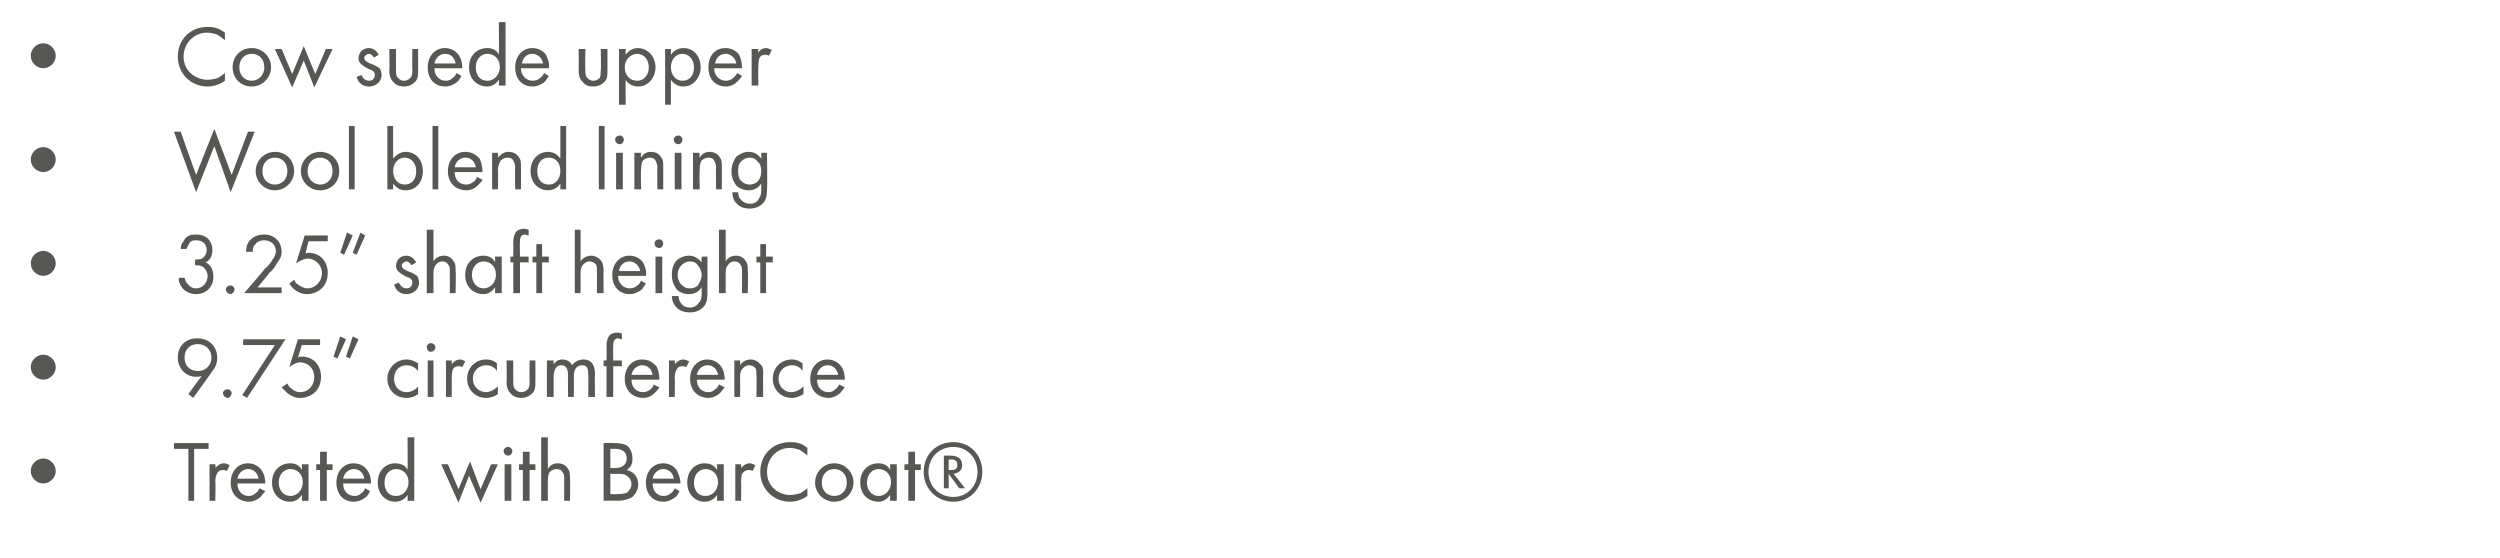 <?xml version="1.0" standalone="no"?><!DOCTYPE svg PUBLIC "-//W3C//DTD SVG 1.1//EN" "http://www.w3.org/Graphics/SVG/1.1/DTD/svg11.dtd"><svg xmlns="http://www.w3.org/2000/svg" version="1.1" width="260.1px" height="58.1px" viewBox="0 -2 260.1 58.1" style="top:-2px">  <desc>Cow suede upper Wool blend lining 3.25” shaft height 9.75” circumference Treated with BearCoat®</desc>  <defs/>  <g id="Polygon386993">    <path d="M 4.5 45.7 C 5.2 45.7 5.8 46.3 5.8 47 C 5.8 47.7 5.2 48.3 4.5 48.3 C 3.8 48.3 3.2 47.7 3.2 47 C 3.2 46.3 3.8 45.7 4.5 45.7 Z M 20.2 44.7 L 20.2 50.1 L 19.6 50.1 L 19.6 44.7 L 18.1 44.7 L 18.1 44.1 L 21.7 44.1 L 21.7 44.7 L 20.2 44.7 Z M 21.8 46.3 L 22.4 46.3 C 22.4 46.3 22.45 46.74 22.4 46.7 C 22.5 46.6 22.8 46.2 23.3 46.2 C 23.5 46.2 23.7 46.3 23.9 46.4 C 23.9 46.4 23.6 47 23.6 47 C 23.4 46.9 23.3 46.9 23.2 46.9 C 22.9 46.9 22.8 47 22.7 47.1 C 22.6 47.2 22.4 47.5 22.4 48.1 C 22.45 48.1 22.4 50.1 22.4 50.1 L 21.8 50.1 L 21.8 46.3 Z M 27.6 49.1 C 27.4 49.3 27.3 49.5 27.1 49.7 C 26.8 50 26.3 50.2 25.9 50.2 C 25 50.2 24 49.6 24 48.2 C 24 47.1 24.7 46.2 25.8 46.2 C 26.5 46.2 27 46.6 27.2 46.9 C 27.5 47.3 27.6 47.8 27.6 48.3 C 27.6 48.3 24.7 48.3 24.7 48.3 C 24.7 49.1 25.2 49.6 25.9 49.6 C 26.2 49.6 26.4 49.5 26.6 49.3 C 26.8 49.2 26.9 49 27 48.8 C 27 48.8 27.6 49.1 27.6 49.1 Z M 26.9 47.8 C 26.8 47.2 26.4 46.8 25.8 46.8 C 25.3 46.8 24.8 47.2 24.7 47.8 C 24.7 47.8 26.9 47.8 26.9 47.8 Z M 31.4 46.3 L 32.1 46.3 L 32.1 50.1 L 31.4 50.1 C 31.4 50.1 31.44 49.55 31.4 49.5 C 31.2 49.8 30.8 50.2 30.2 50.2 C 29.2 50.2 28.3 49.5 28.3 48.2 C 28.3 46.9 29.2 46.2 30.2 46.2 C 30.9 46.2 31.3 46.6 31.4 46.9 C 31.44 46.86 31.4 46.3 31.4 46.3 Z M 29 48.2 C 29 49 29.5 49.6 30.2 49.6 C 31 49.6 31.5 48.9 31.5 48.2 C 31.5 47.2 30.8 46.8 30.2 46.8 C 29.6 46.8 29 47.3 29 48.2 Z M 34 46.9 L 34 50.1 L 33.3 50.1 L 33.3 46.9 L 32.9 46.9 L 32.9 46.3 L 33.3 46.3 L 33.3 45 L 34 45 L 34 46.3 L 34.6 46.3 L 34.6 46.9 L 34 46.9 Z M 38.5 49.1 C 38.4 49.3 38.3 49.5 38.1 49.7 C 37.7 50 37.3 50.2 36.8 50.2 C 35.9 50.2 35 49.6 35 48.2 C 35 47.1 35.7 46.2 36.8 46.2 C 37.5 46.2 38 46.6 38.2 46.9 C 38.5 47.3 38.6 47.8 38.6 48.3 C 38.6 48.3 35.7 48.3 35.7 48.3 C 35.7 49.1 36.2 49.6 36.9 49.6 C 37.2 49.6 37.4 49.5 37.6 49.3 C 37.8 49.2 37.9 49 38 48.8 C 38 48.8 38.5 49.1 38.5 49.1 Z M 37.9 47.8 C 37.8 47.2 37.4 46.8 36.8 46.8 C 36.3 46.8 35.8 47.2 35.7 47.8 C 35.7 47.8 37.9 47.8 37.9 47.8 Z M 42.4 43.5 L 43.1 43.5 L 43.1 50.1 L 42.4 50.1 C 42.4 50.1 42.43 49.55 42.4 49.5 C 42.2 49.8 41.8 50.2 41.1 50.2 C 40.2 50.2 39.3 49.5 39.3 48.2 C 39.3 46.9 40.2 46.2 41.1 46.2 C 41.9 46.2 42.3 46.6 42.4 46.9 C 42.43 46.86 42.4 43.5 42.4 43.5 Z M 40 48.2 C 40 49 40.4 49.6 41.2 49.6 C 42 49.6 42.5 48.9 42.5 48.2 C 42.5 47.2 41.8 46.8 41.2 46.8 C 40.6 46.8 40 47.3 40 48.2 Z M 46.6 46.3 L 47.7 48.9 L 48.9 46 L 50 48.9 L 51.1 46.3 L 51.8 46.3 L 50 50.3 L 48.8 47.5 L 47.7 50.3 L 45.9 46.3 L 46.6 46.3 Z M 53.2 46.3 L 53.2 50.1 L 52.5 50.1 L 52.5 46.3 L 53.2 46.3 Z M 52.9 44.5 C 53.1 44.5 53.3 44.7 53.3 44.9 C 53.3 45.2 53.1 45.4 52.9 45.4 C 52.6 45.4 52.4 45.2 52.4 44.9 C 52.4 44.7 52.6 44.5 52.9 44.5 Z M 55.1 46.9 L 55.1 50.1 L 54.4 50.1 L 54.4 46.9 L 54 46.9 L 54 46.3 L 54.4 46.3 L 54.4 45 L 55.1 45 L 55.1 46.3 L 55.7 46.3 L 55.7 46.9 L 55.1 46.9 Z M 56.3 43.5 L 57 43.5 C 57 43.5 56.98 46.76 57 46.8 C 57.1 46.6 57.4 46.2 58 46.2 C 58.5 46.2 58.9 46.4 59.1 46.8 C 59.3 47 59.3 47.3 59.3 47.8 C 59.34 47.75 59.3 50.1 59.3 50.1 L 58.7 50.1 C 58.7 50.1 58.69 47.77 58.7 47.8 C 58.7 47.5 58.7 47.3 58.5 47.1 C 58.4 46.9 58.2 46.8 57.9 46.8 C 57.7 46.8 57.4 46.9 57.2 47.1 C 57 47.4 57 47.8 57 48.1 C 56.98 48.11 57 50.1 57 50.1 L 56.3 50.1 L 56.3 43.5 Z M 63.9 44.1 C 64.2 44.1 64.8 44.1 65.3 44.4 C 65.5 44.6 65.8 45 65.8 45.7 C 65.8 46 65.8 46.5 65.2 46.9 C 66.1 47.1 66.4 47.8 66.4 48.4 C 66.4 49 66.1 49.4 65.8 49.7 C 65.3 50 64.7 50.1 64.3 50.1 C 64.31 50.07 62.8 50.1 62.8 50.1 L 62.8 44.1 C 62.8 44.1 63.9 44.06 63.9 44.1 Z M 63.5 46.7 C 63.5 46.7 63.99 46.7 64 46.7 C 64.3 46.7 65.2 46.6 65.2 45.7 C 65.2 44.7 64.2 44.7 64 44.7 C 64.01 44.69 63.5 44.7 63.5 44.7 L 63.5 46.7 Z M 63.5 49.4 C 63.5 49.4 64.25 49.44 64.2 49.4 C 64.6 49.4 65 49.4 65.3 49.2 C 65.5 49 65.7 48.7 65.7 48.4 C 65.7 47.9 65.4 47.6 65.2 47.5 C 65 47.3 64.6 47.3 64.2 47.3 C 64.17 47.29 63.5 47.3 63.5 47.3 L 63.5 49.4 Z M 70.7 49.1 C 70.6 49.3 70.5 49.5 70.3 49.7 C 69.9 50 69.5 50.2 69 50.2 C 68.1 50.2 67.2 49.6 67.2 48.2 C 67.2 47.1 67.9 46.2 69 46.2 C 69.7 46.2 70.2 46.6 70.4 46.9 C 70.6 47.3 70.8 47.8 70.8 48.3 C 70.8 48.3 67.9 48.3 67.9 48.3 C 67.9 49.1 68.4 49.6 69 49.6 C 69.4 49.6 69.6 49.5 69.8 49.3 C 70 49.2 70.1 49 70.2 48.8 C 70.2 48.8 70.7 49.1 70.7 49.1 Z M 70.1 47.8 C 70 47.2 69.6 46.8 69 46.8 C 68.5 46.8 68 47.2 67.9 47.8 C 67.9 47.8 70.1 47.8 70.1 47.8 Z M 74.6 46.3 L 75.3 46.3 L 75.3 50.1 L 74.6 50.1 C 74.6 50.1 74.62 49.55 74.6 49.5 C 74.4 49.8 74 50.2 73.3 50.2 C 72.4 50.2 71.5 49.5 71.5 48.2 C 71.5 46.9 72.4 46.2 73.3 46.2 C 74.1 46.2 74.4 46.6 74.6 46.9 C 74.62 46.86 74.6 46.3 74.6 46.3 Z M 72.2 48.2 C 72.2 49 72.6 49.6 73.4 49.6 C 74.2 49.6 74.7 48.9 74.7 48.2 C 74.7 47.2 74 46.8 73.4 46.8 C 72.8 46.8 72.2 47.3 72.2 48.2 Z M 76.5 46.3 L 77.1 46.3 C 77.1 46.3 77.14 46.74 77.1 46.7 C 77.2 46.6 77.5 46.2 78 46.2 C 78.2 46.2 78.4 46.3 78.6 46.4 C 78.6 46.4 78.3 47 78.3 47 C 78.1 46.9 78 46.9 77.9 46.9 C 77.6 46.9 77.5 47 77.4 47.1 C 77.2 47.2 77.1 47.5 77.1 48.1 C 77.14 48.1 77.1 50.1 77.1 50.1 L 76.5 50.1 L 76.5 46.3 Z M 84 45.4 C 83.8 45.2 83.5 45 83.2 44.8 C 82.9 44.7 82.5 44.6 82.2 44.6 C 80.8 44.6 79.8 45.7 79.8 47.1 C 79.8 48.7 81.1 49.5 82.2 49.5 C 82.6 49.5 83 49.4 83.3 49.3 C 83.6 49.1 83.9 48.9 84 48.8 C 84 48.8 84 49.6 84 49.6 C 83.3 50.1 82.6 50.2 82.2 50.2 C 80.4 50.2 79.1 48.8 79.1 47.1 C 79.1 45.3 80.4 44 82.2 44 C 82.6 44 83.3 44 84 44.6 C 84 44.6 84 45.4 84 45.4 Z M 84.8 48.2 C 84.8 47.1 85.7 46.2 86.8 46.2 C 87.9 46.2 88.8 47.1 88.8 48.2 C 88.8 49.3 87.9 50.2 86.8 50.2 C 85.7 50.2 84.8 49.3 84.8 48.2 Z M 85.5 48.2 C 85.5 49.1 86.1 49.6 86.8 49.6 C 87.5 49.6 88.1 49.1 88.1 48.2 C 88.1 47.3 87.5 46.8 86.8 46.8 C 86.1 46.8 85.5 47.3 85.5 48.2 Z M 92.6 46.3 L 93.3 46.3 L 93.3 50.1 L 92.6 50.1 C 92.6 50.1 92.64 49.55 92.6 49.5 C 92.4 49.8 92 50.2 91.4 50.2 C 90.4 50.2 89.5 49.5 89.5 48.2 C 89.5 46.9 90.4 46.2 91.4 46.2 C 92.1 46.2 92.5 46.6 92.6 46.9 C 92.64 46.86 92.6 46.3 92.6 46.3 Z M 90.2 48.2 C 90.2 49 90.7 49.6 91.4 49.6 C 92.2 49.6 92.7 48.9 92.7 48.2 C 92.7 47.2 92 46.8 91.4 46.8 C 90.8 46.8 90.2 47.3 90.2 48.2 Z M 95.2 46.9 L 95.2 50.1 L 94.5 50.1 L 94.5 46.9 L 94.1 46.9 L 94.1 46.3 L 94.5 46.3 L 94.5 45 L 95.2 45 L 95.2 46.3 L 95.8 46.3 L 95.8 46.9 L 95.2 46.9 Z M 99.2 44 C 100.9 44 102.2 45.3 102.2 47.1 C 102.2 48.8 100.9 50.2 99.2 50.2 C 97.4 50.2 96.1 48.8 96.1 47.1 C 96.1 45.3 97.4 44 99.2 44 Z M 99.2 44.5 C 97.7 44.5 96.6 45.6 96.6 47.1 C 96.6 48.6 97.7 49.7 99.2 49.7 C 100.6 49.7 101.7 48.6 101.7 47.1 C 101.7 45.6 100.6 44.5 99.2 44.5 Z M 99.8 48.8 L 98.7 47.3 L 98.7 48.8 L 98.2 48.8 L 98.2 45.4 C 98.2 45.4 98.82 45.4 98.8 45.4 C 99.1 45.4 100.1 45.4 100.1 46.4 C 100.1 46.9 99.8 47.2 99.2 47.3 C 99.24 47.29 100.4 48.8 100.4 48.8 L 99.8 48.8 Z M 98.7 46.9 C 98.7 46.9 98.89 46.91 98.9 46.9 C 99.2 46.9 99.6 46.9 99.6 46.4 C 99.6 45.8 99.2 45.8 98.9 45.8 C 98.87 45.83 98.7 45.8 98.7 45.8 L 98.7 46.9 Z " stroke="none" fill="#575753"/>  </g>  <g id="Polygon386992">    <path d="M 4.5 34.9 C 5.2 34.9 5.8 35.5 5.8 36.2 C 5.8 36.9 5.2 37.5 4.5 37.5 C 3.8 37.5 3.2 36.9 3.2 36.2 C 3.2 35.5 3.8 34.9 4.5 34.9 Z M 19.6 39 C 19.6 39 20.96 37.12 21 37.1 C 20.8 37.2 20.6 37.2 20.4 37.2 C 19.3 37.2 18.5 36.3 18.5 35.2 C 18.5 34 19.3 33.2 20.5 33.2 C 22 33.2 22.6 34.3 22.6 35.2 C 22.6 35.4 22.6 36 22.1 36.6 C 22.13 36.59 20.1 39.4 20.1 39.4 L 19.6 39 Z M 19.2 35.2 C 19.2 36 19.7 36.6 20.6 36.6 C 21.4 36.6 22 36 22 35.2 C 22 34.4 21.4 33.8 20.6 33.8 C 19.7 33.8 19.2 34.4 19.2 35.2 Z M 23.7 38.5 C 23.9 38.5 24.1 38.7 24.1 38.9 C 24.1 39.1 23.9 39.4 23.7 39.4 C 23.4 39.4 23.2 39.1 23.2 38.9 C 23.2 38.7 23.4 38.5 23.7 38.5 Z M 28.6 33.9 L 25.3 33.9 L 25.3 33.3 L 29.7 33.3 L 25.7 39.4 L 25.2 39.1 L 28.6 33.9 Z M 33.3 33.9 L 31.4 33.9 C 31.4 33.9 31.03 35.17 31 35.2 C 31.1 35.1 31.3 35.1 31.4 35.1 C 32.6 35.1 33.4 36 33.4 37.2 C 33.4 38.6 32.4 39.4 31.2 39.4 C 30.7 39.4 30.3 39.2 29.9 38.9 C 29.7 38.7 29.5 38.5 29.3 38.3 C 29.3 38.3 29.9 37.9 29.9 37.9 C 30 38.1 30.1 38.3 30.3 38.4 C 30.5 38.6 30.8 38.8 31.2 38.8 C 32.1 38.8 32.7 38.1 32.7 37.2 C 32.7 36.4 32.1 35.7 31.2 35.7 C 31 35.7 30.6 35.8 30.1 36.2 C 30.09 36.16 31 33.3 31 33.3 L 33.3 33.3 L 33.3 33.9 Z M 35.4 33 L 36 33.3 L 35.1 35.3 L 34.7 35.1 L 35.4 33 Z M 36.7 33 L 37.3 33.3 L 36.4 35.3 L 36 35.1 L 36.7 33 Z M 43.5 36.6 C 43.1 36.1 42.6 36 42.3 36 C 41.6 36 41 36.5 41 37.4 C 41 38.3 41.6 38.8 42.3 38.8 C 42.7 38.8 43.2 38.6 43.5 38.2 C 43.5 38.2 43.5 39 43.5 39 C 43.1 39.3 42.7 39.4 42.3 39.4 C 41.1 39.4 40.3 38.5 40.3 37.4 C 40.3 36.3 41.2 35.4 42.3 35.4 C 42.9 35.4 43.3 35.7 43.5 35.8 C 43.5 35.8 43.5 36.6 43.5 36.6 Z M 45.1 35.5 L 45.1 39.3 L 44.5 39.3 L 44.5 35.5 L 45.1 35.5 Z M 44.8 33.7 C 45.1 33.7 45.3 33.9 45.3 34.1 C 45.3 34.4 45.1 34.6 44.8 34.6 C 44.6 34.6 44.4 34.4 44.4 34.1 C 44.4 33.9 44.6 33.7 44.8 33.7 Z M 46.4 35.5 L 47 35.5 C 47 35.5 47.01 35.94 47 35.9 C 47.1 35.8 47.3 35.4 47.9 35.4 C 48 35.4 48.3 35.5 48.4 35.6 C 48.4 35.6 48.1 36.2 48.1 36.2 C 48 36.1 47.8 36.1 47.7 36.1 C 47.5 36.1 47.3 36.2 47.2 36.3 C 47.1 36.4 47 36.7 47 37.3 C 47.01 37.3 47 39.3 47 39.3 L 46.4 39.3 L 46.4 35.5 Z M 51.7 36.6 C 51.4 36.1 50.9 36 50.6 36 C 49.9 36 49.2 36.5 49.2 37.4 C 49.2 38.3 49.9 38.8 50.6 38.8 C 50.9 38.8 51.4 38.6 51.8 38.2 C 51.8 38.2 51.8 39 51.8 39 C 51.4 39.3 50.9 39.4 50.6 39.4 C 49.4 39.4 48.6 38.5 48.6 37.4 C 48.6 36.3 49.4 35.4 50.6 35.4 C 51.2 35.4 51.6 35.7 51.7 35.8 C 51.7 35.8 51.7 36.6 51.7 36.6 Z M 53.4 37.7 C 53.4 38 53.4 38.3 53.6 38.5 C 53.7 38.6 53.9 38.8 54.2 38.8 C 54.6 38.8 54.8 38.6 54.9 38.5 C 55.1 38.3 55.1 38 55.1 37.7 C 55.07 37.71 55.1 35.5 55.1 35.5 L 55.7 35.5 C 55.7 35.5 55.72 37.78 55.7 37.8 C 55.7 38.2 55.7 38.6 55.4 38.9 C 55 39.3 54.6 39.4 54.2 39.4 C 53.9 39.4 53.4 39.3 53.1 38.9 C 52.8 38.6 52.7 38.2 52.7 37.8 C 52.75 37.78 52.7 35.5 52.7 35.5 L 53.4 35.5 C 53.4 35.5 53.4 37.71 53.4 37.7 Z M 56.9 35.5 L 57.6 35.5 C 57.6 35.5 57.59 35.93 57.6 35.9 C 57.8 35.6 58.1 35.4 58.5 35.4 C 59.2 35.4 59.5 35.9 59.5 36 C 59.9 35.5 60.4 35.4 60.7 35.4 C 61.8 35.4 61.9 36.4 61.9 36.9 C 61.87 36.9 61.9 39.3 61.9 39.3 L 61.2 39.3 C 61.2 39.3 61.23 37 61.2 37 C 61.2 36.6 61.2 36 60.6 36 C 59.8 36 59.7 36.7 59.7 37.2 C 59.73 37.19 59.7 39.3 59.7 39.3 L 59.1 39.3 C 59.1 39.3 59.08 37.05 59.1 37.1 C 59.1 36.8 59.1 36 58.4 36 C 57.7 36 57.6 36.8 57.6 37.2 C 57.59 37.23 57.6 39.3 57.6 39.3 L 56.9 39.3 L 56.9 35.5 Z M 63.8 36.1 L 63.8 39.3 L 63.1 39.3 L 63.1 36.1 L 62.8 36.1 L 62.8 35.5 L 63.1 35.5 C 63.1 35.5 63.13 33.9 63.1 33.9 C 63.1 33.6 63.2 33.1 63.5 32.8 C 63.7 32.7 63.9 32.6 64.2 32.6 C 64.5 32.6 64.6 32.7 64.7 32.7 C 64.7 32.7 64.7 33.3 64.7 33.3 C 64.6 33.3 64.4 33.2 64.3 33.2 C 64.1 33.2 64 33.3 63.9 33.4 C 63.8 33.6 63.8 33.8 63.8 34 C 63.77 33.97 63.8 35.5 63.8 35.5 L 64.7 35.5 L 64.7 36.1 L 63.8 36.1 Z M 68.6 38.3 C 68.5 38.5 68.3 38.7 68.1 38.9 C 67.8 39.2 67.4 39.4 66.9 39.4 C 66 39.4 65 38.8 65 37.4 C 65 36.3 65.7 35.4 66.8 35.4 C 67.6 35.4 68 35.8 68.3 36.1 C 68.5 36.5 68.6 37 68.6 37.5 C 68.6 37.5 65.7 37.5 65.7 37.5 C 65.7 38.3 66.2 38.8 66.9 38.8 C 67.2 38.8 67.4 38.7 67.7 38.5 C 67.8 38.4 68 38.2 68 38 C 68 38 68.6 38.3 68.6 38.3 Z M 67.9 37 C 67.8 36.4 67.4 36 66.8 36 C 66.3 36 65.8 36.4 65.7 37 C 65.7 37 67.9 37 67.9 37 Z M 69.6 35.5 L 70.2 35.5 C 70.2 35.5 70.24 35.94 70.2 35.9 C 70.3 35.8 70.6 35.4 71.1 35.4 C 71.3 35.4 71.5 35.5 71.7 35.6 C 71.7 35.6 71.4 36.2 71.4 36.2 C 71.2 36.1 71.1 36.1 71 36.1 C 70.7 36.1 70.6 36.2 70.5 36.3 C 70.4 36.4 70.2 36.7 70.2 37.3 C 70.24 37.3 70.2 39.3 70.2 39.3 L 69.6 39.3 L 69.6 35.5 Z M 75.4 38.3 C 75.2 38.5 75.1 38.7 74.9 38.9 C 74.6 39.2 74.1 39.4 73.7 39.4 C 72.8 39.4 71.8 38.8 71.8 37.4 C 71.8 36.3 72.5 35.4 73.6 35.4 C 74.3 35.4 74.8 35.8 75 36.1 C 75.3 36.5 75.4 37 75.4 37.5 C 75.4 37.5 72.5 37.5 72.5 37.5 C 72.5 38.3 73 38.8 73.7 38.8 C 74 38.8 74.2 38.7 74.4 38.5 C 74.6 38.4 74.7 38.2 74.8 38 C 74.8 38 75.4 38.3 75.4 38.3 Z M 74.7 37 C 74.6 36.4 74.2 36 73.6 36 C 73.1 36 72.6 36.4 72.5 37 C 72.5 37 74.7 37 74.7 37 Z M 76.4 35.5 L 77 35.5 C 77 35.5 77.02 35.96 77 36 C 77.1 35.8 77.5 35.4 78.1 35.4 C 78.5 35.4 78.9 35.6 79.2 36 C 79.4 36.2 79.4 36.5 79.4 37 C 79.38 36.95 79.4 39.3 79.4 39.3 L 78.7 39.3 C 78.7 39.3 78.73 36.97 78.7 37 C 78.7 36.7 78.7 36.5 78.6 36.3 C 78.4 36.1 78.2 36 77.9 36 C 77.7 36 77.5 36.1 77.3 36.3 C 77 36.6 77 37 77 37.3 C 77.02 37.31 77 39.3 77 39.3 L 76.4 39.3 L 76.4 35.5 Z M 83.5 36.6 C 83.2 36.1 82.7 36 82.4 36 C 81.7 36 81 36.5 81 37.4 C 81 38.3 81.7 38.8 82.3 38.8 C 82.7 38.8 83.2 38.6 83.6 38.2 C 83.6 38.2 83.6 39 83.6 39 C 83.1 39.3 82.7 39.4 82.4 39.4 C 81.2 39.4 80.4 38.5 80.4 37.4 C 80.4 36.3 81.2 35.4 82.4 35.4 C 83 35.4 83.3 35.7 83.5 35.8 C 83.5 35.8 83.5 36.6 83.5 36.6 Z M 87.9 38.3 C 87.7 38.5 87.6 38.7 87.4 38.9 C 87.1 39.2 86.6 39.4 86.2 39.4 C 85.3 39.4 84.3 38.8 84.3 37.4 C 84.3 36.3 85 35.4 86.1 35.4 C 86.8 35.4 87.3 35.8 87.5 36.1 C 87.8 36.5 87.9 37 87.9 37.5 C 87.9 37.5 85 37.5 85 37.5 C 85 38.3 85.5 38.8 86.2 38.8 C 86.5 38.8 86.7 38.7 86.9 38.5 C 87.1 38.4 87.2 38.2 87.3 38 C 87.3 38 87.9 38.3 87.9 38.3 Z M 87.2 37 C 87.1 36.4 86.7 36 86.1 36 C 85.6 36 85.1 36.4 85 37 C 85 37 87.2 37 87.2 37 Z " stroke="none" fill="#575753"/>  </g>  <g id="Polygon386991">    <path d="M 4.5 24.1 C 5.2 24.1 5.8 24.7 5.8 25.4 C 5.8 26.1 5.2 26.7 4.5 26.7 C 3.8 26.7 3.2 26.1 3.2 25.4 C 3.2 24.7 3.8 24.1 4.5 24.1 Z M 18.8 23.9 C 18.8 23.6 18.9 23.3 19.1 23.1 C 19.4 22.4 20.1 22.4 20.4 22.4 C 21.6 22.4 22.1 23.2 22.1 24 C 22.1 24.4 22 25 21.4 25.3 C 21.6 25.4 22.2 25.7 22.2 26.8 C 22.2 27.9 21.4 28.6 20.4 28.6 C 19.8 28.6 19 28.3 18.7 27.5 C 18.6 27.3 18.6 27.1 18.6 26.9 C 18.6 26.9 19.2 26.9 19.2 26.9 C 19.3 27.1 19.3 27.4 19.5 27.5 C 19.7 27.8 20 28 20.4 28 C 21.1 28 21.6 27.4 21.6 26.7 C 21.6 26.4 21.4 25.9 21 25.7 C 20.8 25.6 20.5 25.6 20.3 25.6 C 20.3 25.6 20.3 25 20.3 25 C 20.5 25 20.8 25 21 24.9 C 21.2 24.8 21.5 24.5 21.5 24 C 21.5 23.5 21.2 23 20.4 23 C 20.2 23 19.9 23 19.7 23.3 C 19.6 23.5 19.5 23.7 19.4 23.9 C 19.4 23.9 18.8 23.9 18.8 23.9 Z M 24 27.7 C 24.2 27.7 24.4 27.9 24.4 28.1 C 24.4 28.3 24.2 28.6 24 28.6 C 23.7 28.6 23.5 28.3 23.5 28.1 C 23.5 27.9 23.7 27.7 24 27.7 Z M 25.4 28.5 C 25.4 28.5 27.62 25.94 27.6 25.9 C 27.8 25.8 28.2 25.3 28.3 25.1 C 28.6 24.7 28.7 24.4 28.7 24.1 C 28.7 23.5 28.2 23 27.5 23 C 27 23 26.7 23.2 26.5 23.5 C 26.3 23.7 26.3 23.9 26.3 24.2 C 26.3 24.2 25.6 24.2 25.6 24.2 C 25.6 23.6 25.8 23.2 26 23 C 26.3 22.7 26.7 22.4 27.5 22.4 C 28.5 22.4 29.3 23.1 29.3 24.2 C 29.3 24.6 29.2 24.9 28.8 25.4 C 28.6 25.8 28.3 26.2 28 26.4 C 28.03 26.44 26.8 27.9 26.8 27.9 L 29.3 27.9 L 29.3 28.5 L 25.4 28.5 Z M 34.1 23.1 L 32.1 23.1 C 32.1 23.1 31.76 24.37 31.8 24.4 C 31.9 24.3 32 24.3 32.1 24.3 C 33.3 24.3 34.1 25.2 34.1 26.4 C 34.1 27.8 33.1 28.6 31.9 28.6 C 31.4 28.6 31 28.4 30.6 28.1 C 30.4 27.9 30.2 27.7 30.1 27.5 C 30.1 27.5 30.6 27.1 30.6 27.1 C 30.7 27.3 30.8 27.5 31 27.6 C 31.3 27.8 31.6 28 32 28 C 32.8 28 33.5 27.3 33.5 26.4 C 33.5 25.6 32.8 24.9 32 24.9 C 31.8 24.9 31.4 25 30.8 25.4 C 30.82 25.36 31.7 22.5 31.7 22.5 L 34.1 22.5 L 34.1 23.1 Z M 36.1 22.2 L 36.7 22.5 L 35.8 24.5 L 35.4 24.3 L 36.1 22.2 Z M 37.5 22.2 L 38 22.5 L 37.1 24.5 L 36.7 24.3 L 37.5 22.2 Z M 42.8 25.6 C 42.7 25.4 42.5 25.2 42.3 25.2 C 42.1 25.2 41.8 25.4 41.8 25.6 C 41.8 25.9 42 26 42.4 26.2 C 43 26.4 43.2 26.6 43.4 26.7 C 43.5 26.9 43.6 27.1 43.6 27.4 C 43.6 28.1 43 28.6 42.3 28.6 C 42.1 28.6 41.3 28.6 41 27.6 C 41 27.6 41.5 27.4 41.5 27.4 C 41.6 27.6 41.8 28 42.3 28 C 42.7 28 42.9 27.7 42.9 27.4 C 42.9 27.1 42.7 26.9 42.3 26.8 C 41.9 26.6 41.6 26.4 41.4 26.2 C 41.3 26.1 41.2 25.9 41.2 25.7 C 41.2 25 41.7 24.6 42.3 24.6 C 42.5 24.6 43 24.7 43.3 25.3 C 43.3 25.3 42.8 25.6 42.8 25.6 Z M 44.4 21.9 L 45.1 21.9 C 45.1 21.9 45.09 25.16 45.1 25.2 C 45.2 25 45.5 24.6 46.2 24.6 C 46.6 24.6 47 24.8 47.2 25.2 C 47.4 25.4 47.4 25.7 47.4 26.2 C 47.45 26.15 47.4 28.5 47.4 28.5 L 46.8 28.5 C 46.8 28.5 46.8 26.17 46.8 26.2 C 46.8 25.9 46.8 25.7 46.6 25.5 C 46.5 25.3 46.3 25.2 46 25.2 C 45.8 25.2 45.5 25.3 45.4 25.5 C 45.1 25.8 45.1 26.2 45.1 26.5 C 45.09 26.51 45.1 28.5 45.1 28.5 L 44.4 28.5 L 44.4 21.9 Z M 51.5 24.7 L 52.2 24.7 L 52.2 28.5 L 51.5 28.5 C 51.5 28.5 51.53 27.95 51.5 27.9 C 51.3 28.2 50.9 28.6 50.3 28.6 C 49.3 28.6 48.4 27.9 48.4 26.6 C 48.4 25.3 49.3 24.6 50.3 24.6 C 51 24.6 51.4 25 51.5 25.3 C 51.53 25.26 51.5 24.7 51.5 24.7 Z M 49.1 26.6 C 49.1 27.4 49.6 28 50.3 28 C 51.1 28 51.6 27.3 51.6 26.6 C 51.6 25.6 50.9 25.2 50.3 25.2 C 49.7 25.2 49.1 25.7 49.1 26.6 Z M 54.1 25.3 L 54.1 28.5 L 53.4 28.5 L 53.4 25.3 L 53.1 25.3 L 53.1 24.7 L 53.4 24.7 C 53.4 24.7 53.42 23.1 53.4 23.1 C 53.4 22.8 53.5 22.3 53.8 22 C 54 21.9 54.2 21.8 54.5 21.8 C 54.8 21.8 54.9 21.9 55 21.9 C 55 21.9 55 22.5 55 22.5 C 54.9 22.5 54.7 22.4 54.6 22.4 C 54.4 22.4 54.3 22.5 54.2 22.6 C 54.1 22.8 54.1 23 54.1 23.2 C 54.07 23.17 54.1 24.7 54.1 24.7 L 55 24.7 L 55 25.3 L 54.1 25.3 Z M 56.4 25.3 L 56.4 28.5 L 55.8 28.5 L 55.8 25.3 L 55.4 25.3 L 55.4 24.7 L 55.8 24.7 L 55.8 23.4 L 56.4 23.4 L 56.4 24.7 L 57.1 24.7 L 57.1 25.3 L 56.4 25.3 Z M 59.8 21.9 L 60.4 21.9 C 60.4 21.9 60.42 25.16 60.4 25.2 C 60.5 25 60.9 24.6 61.5 24.6 C 61.9 24.6 62.3 24.8 62.6 25.2 C 62.7 25.4 62.8 25.7 62.8 26.2 C 62.77 26.15 62.8 28.5 62.8 28.5 L 62.1 28.5 C 62.1 28.5 62.13 26.17 62.1 26.2 C 62.1 25.9 62.1 25.7 62 25.5 C 61.8 25.3 61.6 25.2 61.3 25.2 C 61.1 25.2 60.9 25.3 60.7 25.5 C 60.4 25.8 60.4 26.2 60.4 26.5 C 60.42 26.51 60.4 28.5 60.4 28.5 L 59.8 28.5 L 59.8 21.9 Z M 67.2 27.5 C 67.1 27.7 66.9 27.9 66.8 28.1 C 66.4 28.4 66 28.6 65.5 28.6 C 64.6 28.6 63.7 28 63.7 26.6 C 63.7 25.5 64.4 24.6 65.5 24.6 C 66.2 24.6 66.7 25 66.9 25.3 C 67.1 25.7 67.3 26.2 67.2 26.7 C 67.2 26.7 64.3 26.7 64.3 26.7 C 64.3 27.5 64.9 28 65.5 28 C 65.8 28 66.1 27.9 66.3 27.7 C 66.5 27.6 66.6 27.4 66.7 27.2 C 66.7 27.2 67.2 27.5 67.2 27.5 Z M 66.6 26.2 C 66.5 25.6 66 25.2 65.5 25.2 C 64.9 25.2 64.5 25.6 64.4 26.2 C 64.4 26.2 66.6 26.2 66.6 26.2 Z M 68.9 24.7 L 68.9 28.5 L 68.2 28.5 L 68.2 24.7 L 68.9 24.7 Z M 68.6 22.9 C 68.8 22.9 69 23.1 69 23.3 C 69 23.6 68.8 23.8 68.6 23.8 C 68.3 23.8 68.1 23.6 68.1 23.3 C 68.1 23.1 68.3 22.9 68.6 22.9 Z M 73 24.7 L 73.6 24.7 C 73.6 24.7 73.62 28.38 73.6 28.4 C 73.6 28.8 73.6 29.4 73.3 29.8 C 73 30.2 72.5 30.5 71.8 30.5 C 71.1 30.5 70.7 30.3 70.4 30 C 70.2 29.8 69.9 29.4 69.9 28.8 C 69.9 28.8 70.6 28.8 70.6 28.8 C 70.6 29.1 70.7 29.4 70.9 29.6 C 71.1 29.9 71.5 30 71.8 30 C 72.2 30 72.5 29.8 72.8 29.4 C 73 29.1 73 28.8 73 28.5 C 73 28.5 73 27.9 73 27.9 C 72.8 28.2 72.4 28.6 71.7 28.6 C 71.1 28.6 70.7 28.4 70.4 28.1 C 70.2 27.8 69.9 27.4 69.9 26.6 C 69.9 25.9 70.1 25.4 70.4 25.1 C 70.7 24.8 71.2 24.6 71.7 24.6 C 72.2 24.6 72.7 24.9 73 25.3 C 72.97 25.26 73 24.7 73 24.7 Z M 70.9 25.6 C 70.6 25.9 70.5 26.3 70.5 26.6 C 70.5 26.9 70.6 27.4 71 27.7 C 71.2 27.9 71.4 28 71.8 28 C 72.1 28 72.4 27.9 72.6 27.7 C 72.8 27.4 73 27 73 26.6 C 73 26.2 72.8 25.8 72.6 25.6 C 72.4 25.3 72.1 25.2 71.8 25.2 C 71.4 25.2 71.1 25.4 70.9 25.6 Z M 74.8 21.9 L 75.5 21.9 C 75.5 21.9 75.49 25.16 75.5 25.2 C 75.6 25 75.9 24.6 76.6 24.6 C 77 24.6 77.4 24.8 77.6 25.2 C 77.8 25.4 77.8 25.7 77.8 26.2 C 77.85 26.15 77.8 28.5 77.8 28.5 L 77.2 28.5 C 77.2 28.5 77.2 26.17 77.2 26.2 C 77.2 25.9 77.2 25.7 77 25.5 C 76.9 25.3 76.7 25.2 76.4 25.2 C 76.2 25.2 75.9 25.3 75.8 25.5 C 75.5 25.8 75.5 26.2 75.5 26.5 C 75.49 26.51 75.5 28.5 75.5 28.5 L 74.8 28.5 L 74.8 21.9 Z M 79.7 25.3 L 79.7 28.5 L 79.1 28.5 L 79.1 25.3 L 78.7 25.3 L 78.7 24.7 L 79.1 24.7 L 79.1 23.4 L 79.7 23.4 L 79.7 24.7 L 80.4 24.7 L 80.4 25.3 L 79.7 25.3 Z " stroke="none" fill="#575753"/>  </g>  <g id="Polygon386990">    <path d="M 4.5 13.3 C 5.2 13.3 5.8 13.9 5.8 14.6 C 5.8 15.3 5.2 15.9 4.5 15.9 C 3.8 15.9 3.2 15.3 3.2 14.6 C 3.2 13.9 3.8 13.3 4.5 13.3 Z M 18.8 11.7 L 20.4 16.2 L 22.3 11.4 L 24.1 16.2 L 25.8 11.7 L 26.5 11.7 L 24 18 L 22.3 13.2 L 20.4 18 L 18.1 11.7 L 18.8 11.7 Z M 26.6 15.8 C 26.6 14.7 27.5 13.8 28.6 13.8 C 29.8 13.8 30.6 14.7 30.6 15.8 C 30.6 16.9 29.7 17.8 28.6 17.8 C 27.5 17.8 26.6 16.9 26.6 15.8 Z M 27.3 15.8 C 27.3 16.7 27.9 17.2 28.6 17.2 C 29.3 17.2 29.9 16.7 29.9 15.8 C 29.9 14.9 29.3 14.4 28.6 14.4 C 27.9 14.4 27.3 14.9 27.3 15.8 Z M 31.3 15.8 C 31.3 14.7 32.2 13.8 33.3 13.8 C 34.5 13.8 35.3 14.7 35.3 15.8 C 35.3 16.9 34.5 17.8 33.3 17.8 C 32.2 17.8 31.3 16.9 31.3 15.8 Z M 32 15.8 C 32 16.7 32.7 17.2 33.3 17.2 C 34 17.2 34.6 16.7 34.6 15.8 C 34.6 14.9 34 14.4 33.3 14.4 C 32.6 14.4 32 14.9 32 15.8 Z M 36.9 11.1 L 36.9 17.7 L 36.3 17.7 L 36.3 11.1 L 36.9 11.1 Z M 40.9 17.7 L 40.3 17.7 L 40.3 11.1 L 40.9 11.1 C 40.9 11.1 40.91 14.45 40.9 14.5 C 41.4 13.9 41.9 13.8 42.2 13.8 C 43.4 13.8 44 14.8 44 15.8 C 44 16.8 43.4 17.8 42.2 17.8 C 41.6 17.8 41.2 17.5 40.9 17.1 C 40.91 17.15 40.9 17.7 40.9 17.7 Z M 43.3 15.8 C 43.3 14.9 42.7 14.4 42.1 14.4 C 41.5 14.4 40.9 14.9 40.9 15.8 C 40.9 16.6 41.4 17.2 42.1 17.2 C 42.9 17.2 43.3 16.6 43.3 15.8 Z M 45.6 11.1 L 45.6 17.7 L 45 17.7 L 45 11.1 L 45.6 11.1 Z M 50.2 16.7 C 50.1 16.9 49.9 17.1 49.7 17.3 C 49.4 17.6 49 17.8 48.5 17.8 C 47.6 17.8 46.6 17.2 46.6 15.8 C 46.6 14.7 47.3 13.8 48.4 13.8 C 49.2 13.8 49.6 14.2 49.9 14.5 C 50.1 14.9 50.2 15.4 50.2 15.9 C 50.2 15.9 47.3 15.9 47.3 15.9 C 47.3 16.7 47.8 17.2 48.5 17.2 C 48.8 17.2 49 17.1 49.3 16.9 C 49.4 16.8 49.6 16.6 49.6 16.4 C 49.6 16.4 50.2 16.7 50.2 16.7 Z M 49.5 15.4 C 49.4 14.8 49 14.4 48.4 14.4 C 47.9 14.4 47.4 14.8 47.3 15.4 C 47.3 15.4 49.5 15.4 49.5 15.4 Z M 51.2 13.9 L 51.8 13.9 C 51.8 13.9 51.85 14.36 51.8 14.4 C 52 14.2 52.3 13.8 52.9 13.8 C 53.4 13.8 53.8 14 54 14.4 C 54.2 14.6 54.2 14.9 54.2 15.4 C 54.21 15.35 54.2 17.7 54.2 17.7 L 53.6 17.7 C 53.6 17.7 53.56 15.37 53.6 15.4 C 53.6 15.1 53.5 14.9 53.4 14.7 C 53.3 14.5 53.1 14.4 52.8 14.4 C 52.6 14.4 52.3 14.5 52.1 14.7 C 51.9 15 51.8 15.4 51.8 15.7 C 51.85 15.71 51.8 17.7 51.8 17.7 L 51.2 17.7 L 51.2 13.9 Z M 58.3 11.1 L 58.9 11.1 L 58.9 17.7 L 58.3 17.7 C 58.3 17.7 58.29 17.15 58.3 17.1 C 58.1 17.4 57.7 17.8 57 17.8 C 56.1 17.8 55.2 17.1 55.2 15.8 C 55.2 14.5 56.1 13.8 57 13.8 C 57.7 13.8 58.1 14.2 58.3 14.5 C 58.29 14.46 58.3 11.1 58.3 11.1 Z M 55.9 15.8 C 55.9 16.6 56.3 17.2 57.1 17.2 C 57.9 17.2 58.3 16.5 58.3 15.8 C 58.3 14.8 57.7 14.4 57.1 14.4 C 56.4 14.4 55.9 14.9 55.9 15.8 Z M 62.9 11.1 L 62.9 17.7 L 62.3 17.7 L 62.3 11.1 L 62.9 11.1 Z M 64.8 13.9 L 64.8 17.7 L 64.1 17.7 L 64.1 13.9 L 64.8 13.9 Z M 64.5 12.1 C 64.7 12.1 64.9 12.3 64.9 12.5 C 64.9 12.8 64.7 13 64.5 13 C 64.2 13 64 12.8 64 12.5 C 64 12.3 64.2 12.1 64.5 12.1 Z M 66 13.9 L 66.7 13.9 C 66.7 13.9 66.65 14.36 66.7 14.4 C 66.8 14.2 67.1 13.8 67.7 13.8 C 68.2 13.8 68.6 14 68.8 14.4 C 69 14.6 69 14.9 69 15.4 C 69.01 15.35 69 17.7 69 17.7 L 68.4 17.7 C 68.4 17.7 68.36 15.37 68.4 15.4 C 68.4 15.1 68.3 14.9 68.2 14.7 C 68.1 14.5 67.9 14.4 67.6 14.4 C 67.4 14.4 67.1 14.5 66.9 14.7 C 66.7 15 66.7 15.4 66.7 15.7 C 66.65 15.71 66.7 17.7 66.7 17.7 L 66 17.7 L 66 13.9 Z M 70.9 13.9 L 70.9 17.7 L 70.2 17.7 L 70.2 13.9 L 70.9 13.9 Z M 70.6 12.1 C 70.8 12.1 71 12.3 71 12.5 C 71 12.8 70.8 13 70.6 13 C 70.3 13 70.1 12.8 70.1 12.5 C 70.1 12.3 70.3 12.1 70.6 12.1 Z M 72.1 13.9 L 72.8 13.9 C 72.8 13.9 72.75 14.36 72.8 14.4 C 72.9 14.2 73.2 13.8 73.8 13.8 C 74.3 13.8 74.7 14 74.9 14.4 C 75.1 14.6 75.1 14.9 75.1 15.4 C 75.11 15.35 75.1 17.7 75.1 17.7 L 74.5 17.7 C 74.5 17.7 74.47 15.37 74.5 15.4 C 74.5 15.1 74.4 14.9 74.3 14.7 C 74.2 14.5 74 14.4 73.7 14.4 C 73.5 14.4 73.2 14.5 73 14.7 C 72.8 15 72.8 15.4 72.8 15.7 C 72.75 15.71 72.8 17.7 72.8 17.7 L 72.1 17.7 L 72.1 13.9 Z M 79.2 13.9 L 79.8 13.9 C 79.8 13.9 79.85 17.58 79.8 17.6 C 79.8 18 79.8 18.6 79.5 19 C 79.2 19.4 78.7 19.7 78 19.7 C 77.4 19.7 76.9 19.5 76.7 19.2 C 76.4 19 76.2 18.6 76.2 18 C 76.2 18 76.8 18 76.8 18 C 76.8 18.3 76.9 18.6 77.1 18.8 C 77.4 19.1 77.7 19.2 78 19.2 C 78.5 19.2 78.8 19 79 18.6 C 79.2 18.3 79.2 18 79.2 17.7 C 79.2 17.7 79.2 17.1 79.2 17.1 C 79 17.4 78.6 17.8 77.9 17.8 C 77.4 17.8 76.9 17.6 76.6 17.3 C 76.4 17 76.1 16.6 76.1 15.8 C 76.1 15.1 76.4 14.6 76.6 14.3 C 77 14 77.4 13.8 77.9 13.8 C 78.5 13.8 78.9 14.1 79.2 14.5 C 79.2 14.46 79.2 13.9 79.2 13.9 Z M 77.1 14.8 C 76.8 15.1 76.8 15.5 76.8 15.8 C 76.8 16.1 76.8 16.6 77.2 16.9 C 77.4 17.1 77.7 17.2 78 17.2 C 78.3 17.2 78.6 17.1 78.8 16.9 C 79.1 16.6 79.2 16.2 79.2 15.8 C 79.2 15.4 79.1 15 78.8 14.8 C 78.6 14.5 78.3 14.4 78 14.4 C 77.6 14.4 77.3 14.6 77.1 14.8 Z " stroke="none" fill="#575753"/>  </g>  <g id="Polygon386989">    <path d="M 4.5 2.5 C 5.2 2.5 5.8 3.1 5.8 3.8 C 5.8 4.5 5.2 5.1 4.5 5.1 C 3.8 5.1 3.2 4.5 3.2 3.8 C 3.2 3.1 3.8 2.5 4.5 2.5 Z M 23.4 2.2 C 23.2 2 22.9 1.8 22.6 1.6 C 22.3 1.5 21.9 1.4 21.5 1.4 C 20.2 1.4 19.1 2.5 19.1 3.9 C 19.1 5.5 20.5 6.3 21.6 6.3 C 22 6.3 22.4 6.2 22.7 6.1 C 23 5.9 23.3 5.7 23.4 5.6 C 23.4 5.6 23.4 6.4 23.4 6.4 C 22.7 6.9 22 7 21.6 7 C 19.8 7 18.5 5.6 18.5 3.9 C 18.5 2.1 19.8 0.8 21.6 0.8 C 22 0.8 22.6 0.8 23.4 1.4 C 23.4 1.4 23.4 2.2 23.4 2.2 Z M 24.2 5 C 24.2 3.9 25 3 26.2 3 C 27.3 3 28.2 3.9 28.2 5 C 28.2 6.1 27.3 7 26.2 7 C 25 7 24.2 6.1 24.2 5 Z M 24.9 5 C 24.9 5.9 25.5 6.4 26.2 6.4 C 26.8 6.4 27.5 5.9 27.5 5 C 27.5 4.1 26.9 3.6 26.2 3.6 C 25.5 3.6 24.9 4.1 24.9 5 Z M 29.3 3.1 L 30.4 5.7 L 31.6 2.8 L 32.8 5.7 L 33.9 3.1 L 34.6 3.1 L 32.7 7.1 L 31.6 4.3 L 30.4 7.1 L 28.6 3.1 L 29.3 3.1 Z M 38.9 4 C 38.8 3.8 38.6 3.6 38.4 3.6 C 38.2 3.6 37.9 3.8 37.9 4 C 37.9 4.3 38.1 4.4 38.5 4.6 C 39.1 4.8 39.3 5 39.5 5.1 C 39.6 5.3 39.7 5.5 39.7 5.8 C 39.7 6.5 39.1 7 38.4 7 C 38.2 7 37.4 7 37.1 6 C 37.1 6 37.6 5.8 37.6 5.8 C 37.7 6 37.9 6.4 38.4 6.4 C 38.8 6.4 39 6.1 39 5.8 C 39 5.5 38.8 5.3 38.4 5.2 C 38 5 37.7 4.8 37.5 4.6 C 37.4 4.5 37.3 4.3 37.3 4.1 C 37.3 3.4 37.8 3 38.4 3 C 38.6 3 39.1 3.1 39.4 3.7 C 39.4 3.7 38.9 4 38.9 4 Z M 41.2 5.3 C 41.2 5.6 41.2 5.9 41.4 6.1 C 41.5 6.2 41.7 6.4 42 6.4 C 42.4 6.4 42.6 6.2 42.7 6.1 C 42.9 5.9 42.9 5.6 42.9 5.3 C 42.87 5.31 42.9 3.1 42.9 3.1 L 43.5 3.1 C 43.5 3.1 43.51 5.38 43.5 5.4 C 43.5 5.8 43.5 6.2 43.2 6.5 C 42.8 6.9 42.4 7 42 7 C 41.7 7 41.2 6.9 40.9 6.5 C 40.6 6.2 40.5 5.8 40.5 5.4 C 40.55 5.38 40.5 3.1 40.5 3.1 L 41.2 3.1 C 41.2 3.1 41.19 5.31 41.2 5.3 Z M 48 5.9 C 47.9 6.1 47.8 6.3 47.6 6.5 C 47.2 6.8 46.8 7 46.3 7 C 45.4 7 44.5 6.4 44.5 5 C 44.5 3.9 45.2 3 46.3 3 C 47 3 47.5 3.4 47.7 3.7 C 48 4.1 48.1 4.6 48.1 5.1 C 48.1 5.1 45.2 5.1 45.2 5.1 C 45.2 5.9 45.7 6.4 46.4 6.4 C 46.7 6.4 46.9 6.3 47.1 6.1 C 47.3 6 47.4 5.8 47.5 5.6 C 47.5 5.6 48 5.9 48 5.9 Z M 47.4 4.6 C 47.3 4 46.9 3.6 46.3 3.6 C 45.8 3.6 45.3 4 45.2 4.6 C 45.2 4.6 47.4 4.6 47.4 4.6 Z M 51.9 0.3 L 52.6 0.3 L 52.6 6.9 L 51.9 6.9 C 51.9 6.9 51.93 6.35 51.9 6.3 C 51.7 6.6 51.3 7 50.7 7 C 49.7 7 48.8 6.3 48.8 5 C 48.8 3.7 49.7 3 50.7 3 C 51.4 3 51.8 3.4 51.9 3.7 C 51.93 3.66 51.9 0.3 51.9 0.3 Z M 49.5 5 C 49.5 5.8 49.9 6.4 50.7 6.4 C 51.5 6.4 52 5.7 52 5 C 52 4 51.3 3.6 50.7 3.6 C 50.1 3.6 49.5 4.1 49.5 5 Z M 57.1 5.9 C 57 6.1 56.8 6.3 56.7 6.5 C 56.3 6.8 55.9 7 55.4 7 C 54.5 7 53.6 6.4 53.6 5 C 53.6 3.9 54.3 3 55.4 3 C 56.1 3 56.6 3.4 56.8 3.7 C 57 4.1 57.2 4.6 57.1 5.1 C 57.1 5.1 54.2 5.1 54.2 5.1 C 54.2 5.9 54.8 6.4 55.4 6.4 C 55.7 6.4 56 6.3 56.2 6.1 C 56.4 6 56.5 5.8 56.6 5.6 C 56.6 5.6 57.1 5.9 57.1 5.9 Z M 56.5 4.6 C 56.4 4 55.9 3.6 55.4 3.6 C 54.8 3.6 54.4 4 54.3 4.6 C 54.3 4.6 56.5 4.6 56.5 4.6 Z M 60.9 5.3 C 60.9 5.6 60.9 5.9 61.1 6.1 C 61.2 6.2 61.4 6.4 61.7 6.4 C 62.1 6.4 62.3 6.2 62.4 6.1 C 62.5 5.9 62.5 5.6 62.5 5.3 C 62.55 5.31 62.5 3.1 62.5 3.1 L 63.2 3.1 C 63.2 3.1 63.2 5.38 63.2 5.4 C 63.2 5.8 63.2 6.2 62.9 6.5 C 62.5 6.9 62.1 7 61.7 7 C 61.3 7 60.9 6.9 60.6 6.5 C 60.3 6.2 60.2 5.8 60.2 5.4 C 60.23 5.38 60.2 3.1 60.2 3.1 L 60.9 3.1 C 60.9 3.1 60.87 5.31 60.9 5.3 Z M 65.1 8.9 L 64.4 8.9 L 64.4 3.1 L 65.1 3.1 C 65.1 3.1 65.07 3.65 65.1 3.7 C 65.5 3.1 66.1 3 66.3 3 C 67.5 3 68.2 4 68.2 5 C 68.2 6 67.5 7 66.4 7 C 65.8 7 65.3 6.7 65.1 6.3 C 65.07 6.35 65.1 8.9 65.1 8.9 Z M 67.5 5 C 67.5 4.1 66.9 3.6 66.3 3.6 C 65.7 3.6 65 4.1 65 5 C 65 5.8 65.5 6.4 66.3 6.4 C 67 6.4 67.5 5.8 67.5 5 Z M 69.8 8.9 L 69.2 8.9 L 69.2 3.1 L 69.8 3.1 C 69.8 3.1 69.8 3.65 69.8 3.7 C 70.2 3.1 70.8 3 71.1 3 C 72.3 3 72.9 4 72.9 5 C 72.9 6 72.2 7 71.1 7 C 70.5 7 70.1 6.7 69.8 6.3 C 69.8 6.35 69.8 8.9 69.8 8.9 Z M 72.2 5 C 72.2 4.1 71.6 3.6 71 3.6 C 70.4 3.6 69.8 4.1 69.8 5 C 69.8 5.8 70.3 6.4 71 6.4 C 71.8 6.4 72.2 5.8 72.2 5 Z M 77.2 5.9 C 77.1 6.1 76.9 6.3 76.7 6.5 C 76.4 6.8 76 7 75.5 7 C 74.6 7 73.7 6.4 73.7 5 C 73.7 3.9 74.3 3 75.5 3 C 76.2 3 76.7 3.4 76.9 3.7 C 77.1 4.1 77.2 4.6 77.2 5.1 C 77.2 5.1 74.3 5.1 74.3 5.1 C 74.3 5.9 74.9 6.4 75.5 6.4 C 75.8 6.4 76.1 6.3 76.3 6.1 C 76.4 6 76.6 5.8 76.7 5.6 C 76.7 5.6 77.2 5.9 77.2 5.9 Z M 76.6 4.6 C 76.5 4 76 3.6 75.5 3.6 C 74.9 3.6 74.5 4 74.4 4.6 C 74.4 4.6 76.6 4.6 76.6 4.6 Z M 78.2 3.1 L 78.9 3.1 C 78.9 3.1 78.86 3.54 78.9 3.5 C 78.9 3.4 79.2 3 79.7 3 C 79.9 3 80.1 3.1 80.3 3.2 C 80.3 3.2 80 3.8 80 3.8 C 79.8 3.7 79.7 3.7 79.6 3.7 C 79.3 3.7 79.2 3.8 79.1 3.9 C 79 4 78.9 4.3 78.9 4.9 C 78.86 4.9 78.9 6.9 78.9 6.9 L 78.2 6.9 L 78.2 3.1 Z " stroke="none" fill="#575753"/>  </g></svg>